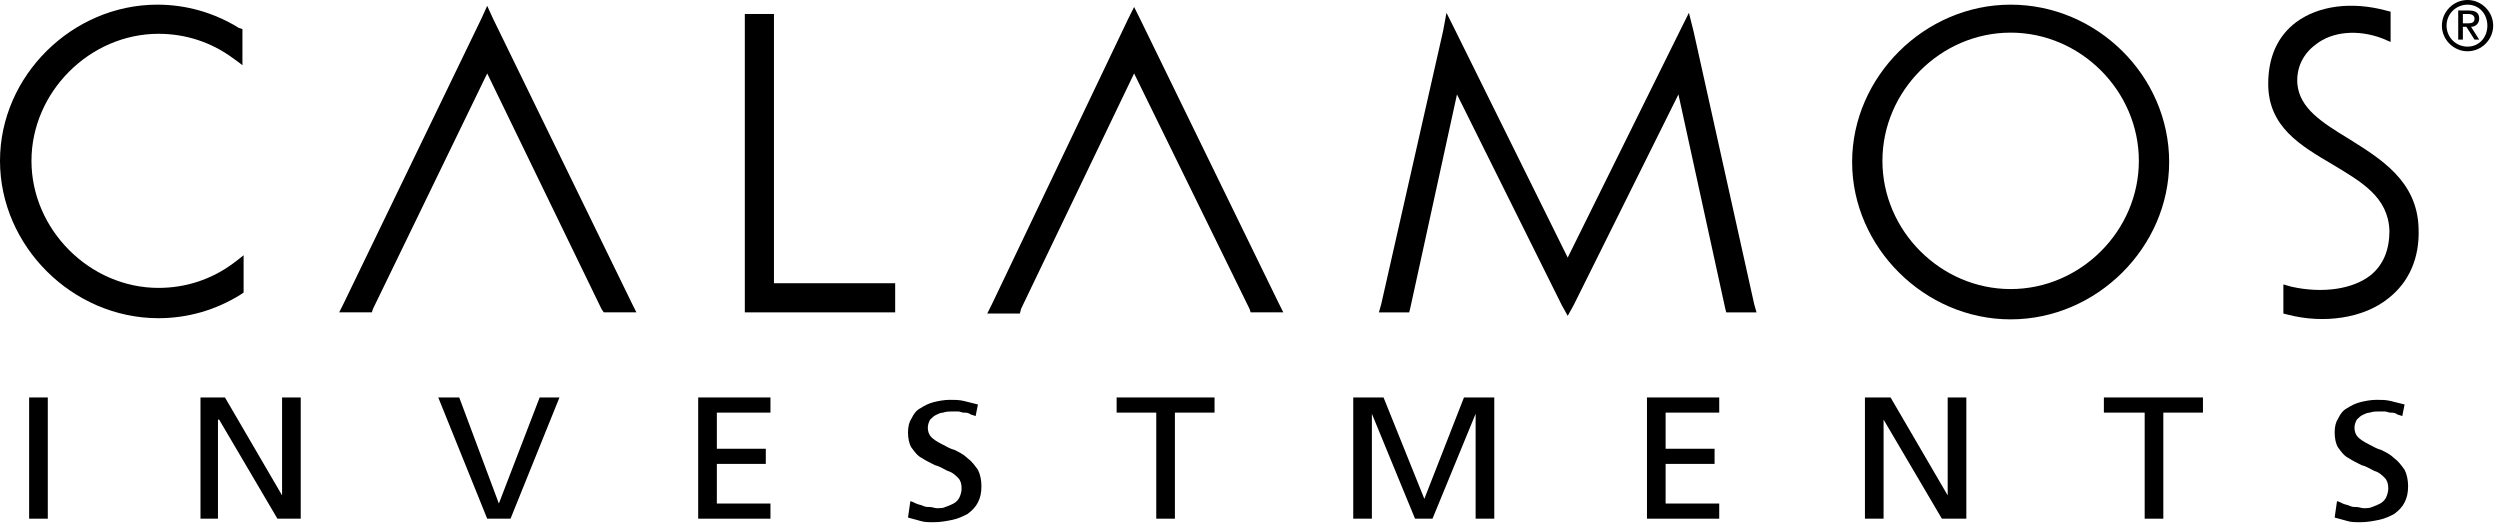 <svg width="240" height="51" viewBox="0 0 240 51" fill="none" xmlns="http://www.w3.org/2000/svg">
<path d="M74.3 27.19V1.342H71.502V29.987H85.937V27.19H74.3Z" fill="black"/>
<path d="M168.404 29.204L162.585 3.021L162.137 1.23L161.354 2.797L150.5 24.729L139.646 2.797L138.863 1.23L138.527 3.021L132.597 29.204L132.373 29.988H135.282L135.394 29.54L139.87 9.063L149.941 29.316L150.5 30.323V30.435V30.323L151.06 29.316L161.13 9.063L165.606 29.54L165.718 29.988H168.627L168.404 29.204Z" fill="black"/>
<path d="M193.022 27.75C186.308 27.75 180.713 22.155 180.713 15.441C180.713 8.728 186.308 3.133 193.022 3.133C199.735 3.133 205.33 8.728 205.33 15.441C205.33 22.155 199.735 27.75 193.022 27.75ZM193.022 0.447C184.741 0.447 177.804 7.385 177.804 15.553C177.804 23.722 184.741 30.659 193.022 30.659C201.302 30.659 208.239 23.722 208.239 15.553C208.239 7.273 201.302 0.447 193.022 0.447Z" fill="black"/>
<path d="M60.648 29.092L47.332 1.789L46.772 0.559L46.213 1.789L33.009 29.092L32.562 29.987H35.695L35.806 29.652L46.772 7.049L57.738 29.652L57.962 29.987H61.095L60.648 29.092Z" fill="black"/>
<path d="M122.75 29.092L109.434 1.789L108.875 0.67L108.315 1.789L95.224 29.203L94.776 30.099H97.909L98.021 29.651L108.875 7.048L119.953 29.651L120.064 29.987H123.198L122.75 29.092Z" fill="black"/>
<path d="M232.184 21.932C232.072 17.344 228.491 15.218 225.47 13.316C222.896 11.749 220.77 10.406 220.546 8.056C220.435 6.49 221.106 5.147 222.337 4.252C223.903 3.021 226.365 2.797 228.715 3.693L229.498 4.028V3.133V1.567V1.119L229.051 1.007C225.694 0.112 222.561 0.559 220.435 2.126C218.644 3.469 217.749 5.483 217.749 8.056C217.749 12.197 220.882 13.987 223.903 15.777C226.701 17.456 229.274 18.91 229.386 22.155C229.386 23.946 228.827 25.4 227.596 26.407C225.917 27.75 223.008 28.198 219.987 27.526L219.204 27.303V28.086V29.652V30.1L219.651 30.212C223.12 31.107 226.924 30.548 229.274 28.645C231.288 27.079 232.296 24.729 232.184 21.932Z" fill="black"/>
<path d="M0 15.441C0 23.61 6.938 30.547 15.218 30.547C18.015 30.547 20.701 29.764 23.051 28.309L23.386 28.086C23.386 28.086 23.386 24.617 23.386 24.505C23.274 24.617 22.379 25.288 22.379 25.288C20.253 26.855 17.791 27.638 15.218 27.638C8.616 27.638 3.021 22.043 3.021 15.441C3.021 8.839 8.616 3.245 15.218 3.245C17.791 3.245 20.253 4.028 22.379 5.594C22.379 5.594 23.163 6.154 23.274 6.266V2.797L22.939 2.685C20.589 1.231 17.903 0.447 15.106 0.447C6.938 0.447 0 7.273 0 15.441Z" fill="black"/>
<path d="M236.884 0C238.227 0 239.346 1.119 239.346 2.462C239.346 3.804 238.227 4.923 236.884 4.923C235.541 4.923 234.422 3.804 234.422 2.462C234.422 1.119 235.541 0 236.884 0ZM236.884 4.476C238.003 4.476 238.786 3.581 238.786 2.462C238.786 1.343 238.003 0.448 236.884 0.448C235.765 0.448 234.87 1.343 234.87 2.462C234.87 3.581 235.765 4.476 236.884 4.476ZM235.877 1.007H236.996C237.667 1.007 238.003 1.231 238.003 1.79C238.003 2.238 237.667 2.574 237.22 2.574L238.003 3.804H237.555L236.772 2.574H236.436V3.804H235.989V1.007H235.877ZM236.436 2.238H236.996C237.332 2.238 237.555 2.126 237.555 1.79C237.555 1.455 237.22 1.343 236.996 1.343H236.436V2.238Z" fill="black"/>
<path d="M4.588 38.156H2.797V49.794H4.588V38.156Z" fill="black"/>
<path d="M19.247 38.156H21.596L27.079 47.556V38.156H28.87V49.794H26.632L21.037 40.282H20.925V49.794H19.247V38.156Z" fill="black"/>
<path d="M49.01 49.794H46.772L42.072 38.156H44.086L47.891 48.339L51.807 38.156H53.709L49.01 49.794Z" fill="black"/>
<path d="M67.026 38.156H73.964V39.611H68.817V43.08H73.516V44.534H68.817V48.339H73.964V49.794H67.026V38.156Z" fill="black"/>
<path d="M93.658 39.949C93.434 39.837 93.21 39.837 93.099 39.726C92.875 39.614 92.763 39.614 92.539 39.614C92.315 39.614 92.203 39.502 91.98 39.502C91.756 39.502 91.532 39.502 91.308 39.502C91.084 39.502 90.861 39.502 90.525 39.614C90.301 39.614 90.077 39.726 89.853 39.837C89.63 39.949 89.518 40.061 89.294 40.285C89.182 40.509 89.07 40.733 89.07 41.068C89.07 41.404 89.182 41.74 89.406 41.964C89.63 42.187 89.965 42.411 90.413 42.635C90.861 42.859 91.196 43.083 91.644 43.194C92.091 43.418 92.539 43.642 92.875 43.978C93.322 44.313 93.546 44.649 93.882 45.097C94.106 45.544 94.217 46.104 94.217 46.663C94.217 47.334 94.106 47.782 93.882 48.23C93.658 48.677 93.322 49.013 92.875 49.349C92.427 49.572 91.98 49.796 91.42 49.908C90.861 50.02 90.301 50.132 89.63 50.132C89.182 50.132 88.734 50.132 88.399 50.02C87.951 49.908 87.616 49.796 87.168 49.684L87.392 48.118C87.504 48.118 87.727 48.23 87.951 48.342C88.175 48.453 88.399 48.453 88.623 48.565C88.846 48.677 89.07 48.677 89.294 48.677C89.518 48.677 89.742 48.789 89.965 48.789C90.189 48.789 90.525 48.789 90.749 48.677C91.084 48.565 91.308 48.453 91.532 48.342C91.756 48.23 91.98 48.006 92.091 47.782C92.203 47.558 92.315 47.223 92.315 46.887C92.315 46.439 92.203 46.104 91.98 45.88C91.756 45.656 91.42 45.32 90.972 45.209C90.525 44.985 90.189 44.761 89.742 44.649C89.294 44.425 88.846 44.201 88.511 43.978C88.063 43.754 87.839 43.418 87.504 42.971C87.28 42.635 87.168 42.075 87.168 41.516C87.168 40.956 87.28 40.509 87.504 40.173C87.727 39.726 87.951 39.39 88.399 39.166C88.734 38.942 89.182 38.718 89.63 38.607C90.077 38.495 90.637 38.383 91.196 38.383C91.644 38.383 92.091 38.383 92.539 38.495C92.987 38.607 93.434 38.718 93.882 38.83L93.658 39.949Z" fill="black"/>
<path d="M111.001 39.611H107.196V38.156H116.596V39.611H112.791V49.794H111.001V39.611Z" fill="black"/>
<path d="M129.911 38.156H132.82L136.737 47.891L140.541 38.156H143.451V49.794H141.66V39.723L137.52 49.794H135.842L131.701 39.723V49.794H129.911V38.156Z" fill="black"/>
<path d="M158.109 38.156H165.046V39.611H159.899V43.08H164.599V44.534H159.899V48.339H165.046V49.794H158.109V38.156Z" fill="black"/>
<path d="M179.034 38.156H181.495L186.978 47.556V38.156H188.769V49.794H186.419L180.824 40.282V49.794H179.034V38.156Z" fill="black"/>
<path d="M205.889 39.611H201.972V38.156H211.483V39.611H207.679V49.794H205.889V39.611Z" fill="black"/>
<path d="M230.617 39.949C230.394 39.837 230.17 39.837 230.058 39.726C229.834 39.614 229.722 39.614 229.498 39.614C229.275 39.614 229.163 39.502 228.939 39.502C228.715 39.502 228.491 39.502 228.268 39.502C228.044 39.502 227.82 39.502 227.484 39.614C227.261 39.614 227.037 39.726 226.813 39.837C226.589 39.949 226.477 40.061 226.253 40.285C226.142 40.509 226.03 40.733 226.03 41.068C226.03 41.404 226.142 41.74 226.365 41.964C226.589 42.187 226.925 42.411 227.372 42.635C227.82 42.859 228.156 43.083 228.603 43.194C229.051 43.418 229.498 43.642 229.834 43.978C230.282 44.313 230.506 44.649 230.841 45.097C231.065 45.544 231.177 46.104 231.177 46.663C231.177 47.334 231.065 47.782 230.841 48.23C230.617 48.677 230.282 49.013 229.834 49.349C229.387 49.572 228.939 49.796 228.38 49.908C227.82 50.02 227.261 50.132 226.589 50.132C226.142 50.132 225.694 50.132 225.358 50.02C224.911 49.908 224.575 49.796 224.127 49.684L224.351 48.118C224.463 48.118 224.687 48.23 224.911 48.342C225.135 48.453 225.358 48.453 225.582 48.565C225.806 48.677 226.03 48.677 226.253 48.677C226.477 48.677 226.701 48.789 226.925 48.789C227.149 48.789 227.484 48.789 227.708 48.677C228.044 48.565 228.268 48.453 228.491 48.342C228.715 48.23 228.939 48.006 229.051 47.782C229.163 47.558 229.275 47.223 229.275 46.887C229.275 46.439 229.163 46.104 228.939 45.88C228.715 45.656 228.379 45.32 227.932 45.209C227.484 44.985 227.149 44.761 226.701 44.649C226.253 44.425 225.806 44.201 225.47 43.978C225.023 43.754 224.799 43.418 224.463 42.971C224.239 42.635 224.127 42.075 224.127 41.516C224.127 40.956 224.239 40.509 224.463 40.173C224.687 39.726 224.911 39.39 225.358 39.166C225.694 38.942 226.142 38.718 226.589 38.607C227.037 38.495 227.596 38.383 228.156 38.383C228.603 38.383 229.051 38.383 229.498 38.495C229.946 38.607 230.394 38.718 230.841 38.83L230.617 39.949Z" fill="black"/>
</svg>
